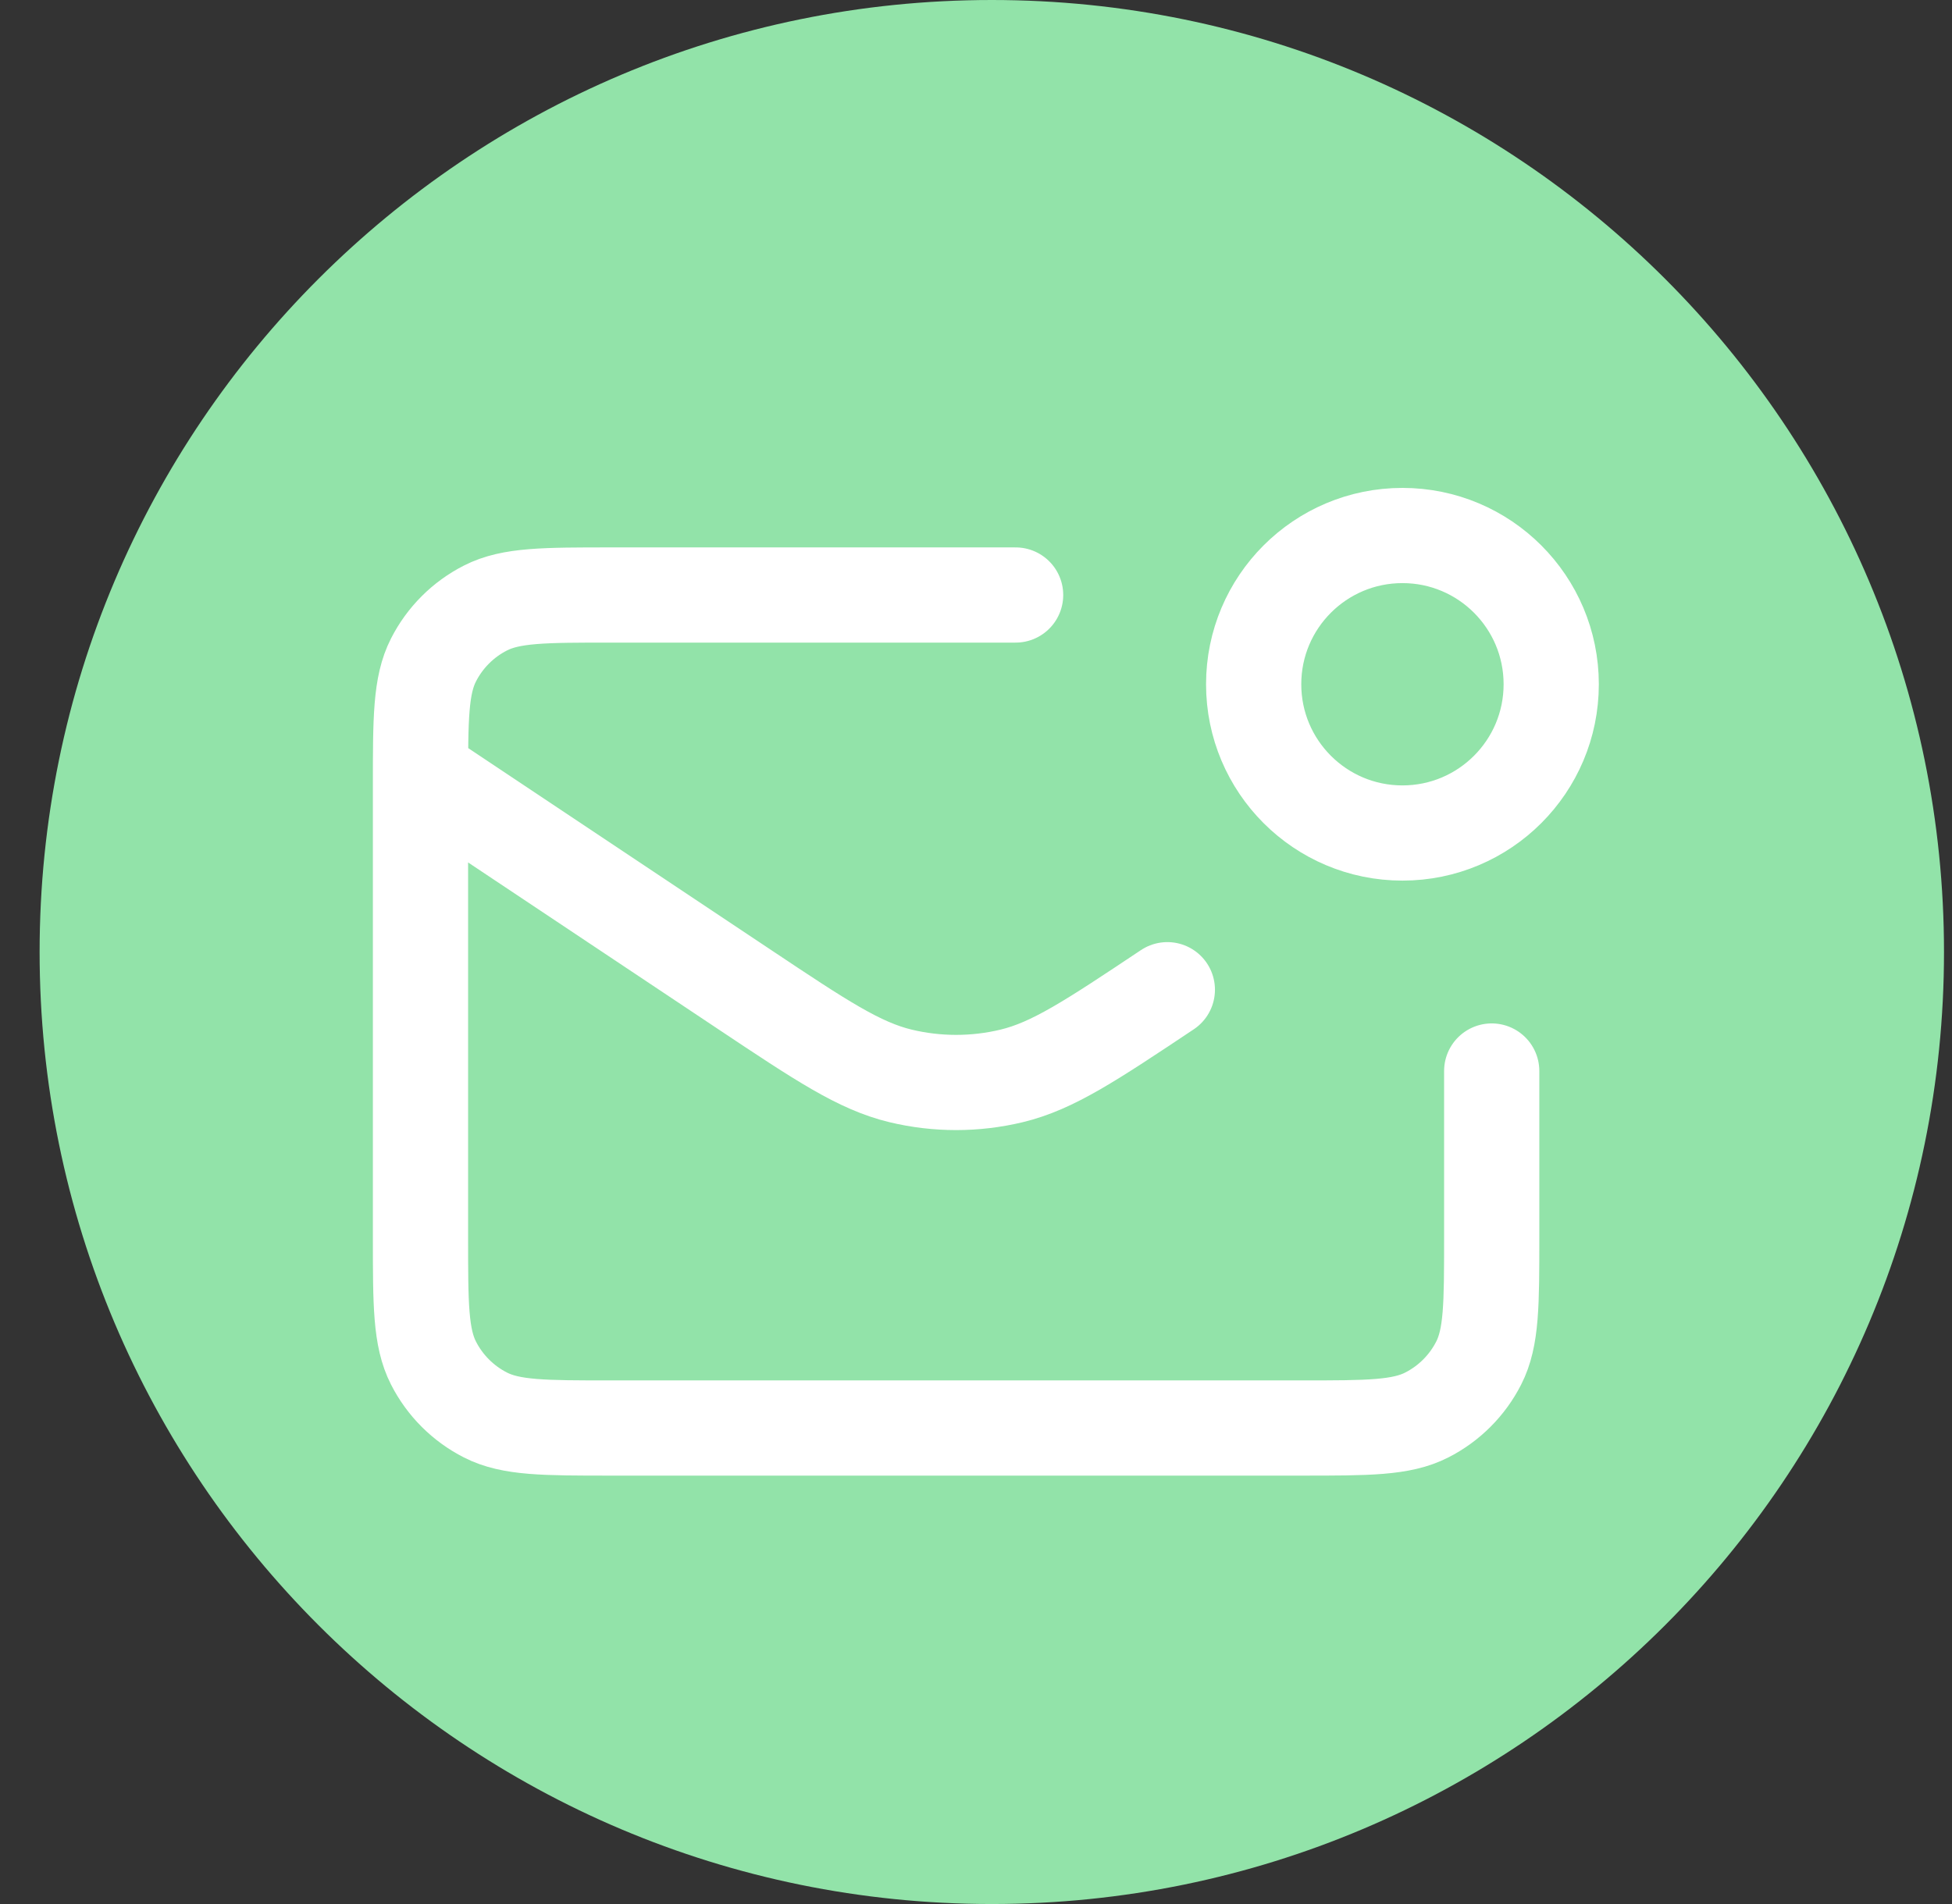 <svg width="41" height="40" viewBox="0 0 41 40" fill="none" xmlns="http://www.w3.org/2000/svg">
<rect x="0" y="0" width="41" height="40" fill="#333333" stroke="none"/>
<path d="M20.832 40C31.878 40 40.832 31.046 40.832 20C40.832 8.954 31.878 0 20.832 0C9.786 0 0.832 8.954 0.832 20C0.832 31.046 9.786 40 20.832 40Z" fill="#92E3A9"/>
<path d="M21.332 12.5H12.832C11.432 12.5 10.732 12.5 10.197 12.773C9.727 13.012 9.344 13.395 9.105 13.865C8.832 14.4 8.832 15.1 8.832 16.5V26C8.832 27.4 8.832 28.1 9.105 28.635C9.344 29.105 9.727 29.488 10.197 29.727C10.732 30 11.432 30 12.832 30H27.332C28.732 30 29.432 30 29.967 29.727C30.437 29.488 30.82 29.105 31.059 28.635C31.332 28.1 31.332 27.4 31.332 26V22.5M8.832 16.25L15.645 20.792C17.248 21.861 18.05 22.395 18.916 22.603C19.683 22.787 20.482 22.787 21.248 22.603C22.114 22.395 22.916 21.861 24.519 20.792M32.582 14.375C32.582 16.101 31.183 17.5 29.457 17.5C27.731 17.5 26.332 16.101 26.332 14.375C26.332 12.649 27.731 11.25 29.457 11.25C31.183 11.25 32.582 12.649 32.582 14.375Z" stroke="white" stroke-width="2" stroke-linecap="round" stroke-linejoin="round"/>
</svg>
